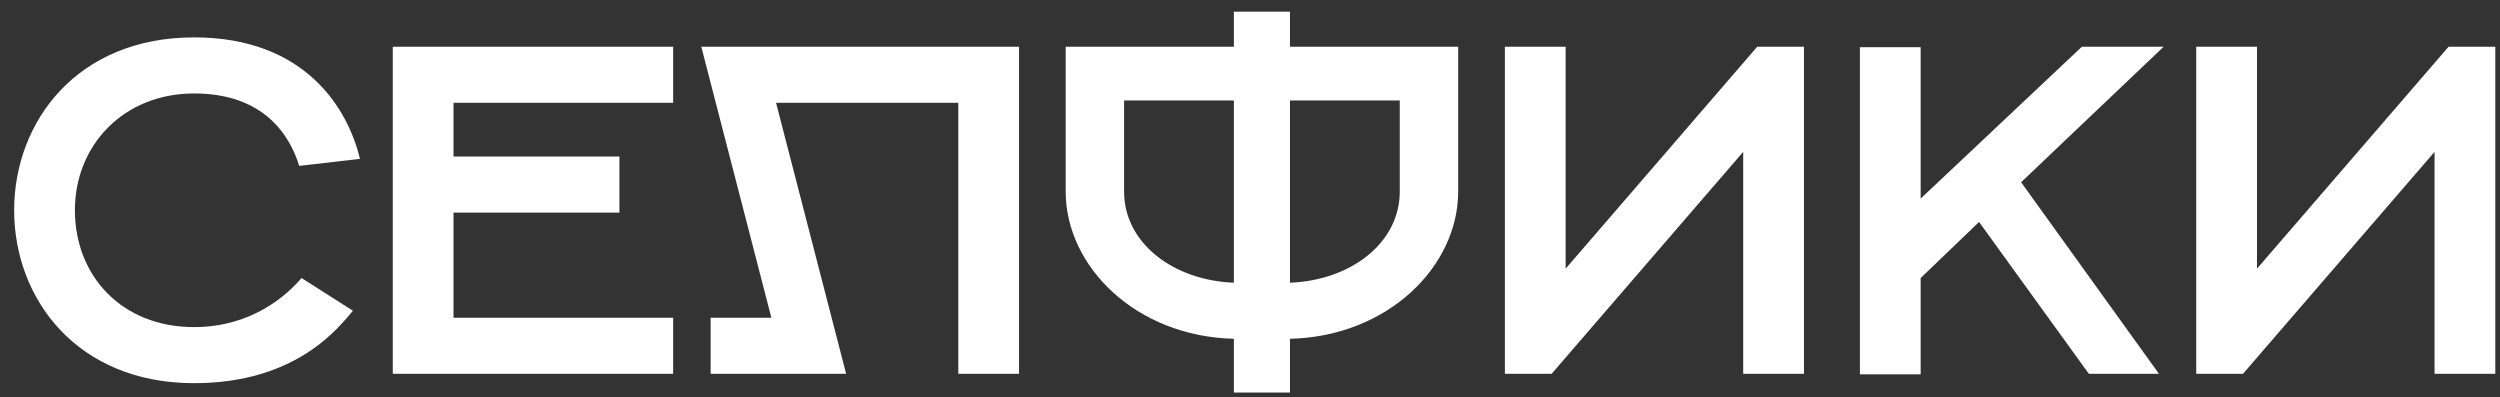 <?xml version="1.0" encoding="UTF-8"?> <svg xmlns="http://www.w3.org/2000/svg" width="107" height="17" viewBox="0 0 107 17" fill="none"><rect x="0" y="0" width="107" height="17" fill="#333333" stroke="none"/> <path d="M8.306 16.4C3.306 16.4 0.606 12.8 0.606 9C0.606 5.2 3.306 1.6 8.306 1.6C13.106 1.6 14.906 4.7 15.406 6.8L12.806 7.1C12.406 5.8 11.306 4 8.306 4C5.306 4 3.206 6.2 3.206 9C3.206 11.8 5.206 14 8.306 14C10.806 14 12.306 12.6 12.906 11.9L15.106 13.3C14.506 14 12.706 16.4 8.306 16.4ZM16.811 16V2H28.811V4.4H19.411V6.7H26.511V9.1H19.411V13.6H28.811V16H16.811ZM30.415 16V13.6H33.015L30.015 2H43.615V16H41.015V4.4H33.215L36.215 16H30.415ZM55.211 16.8H52.81V14.5C48.611 14.4 45.611 11.4 45.611 8.2V2H52.81V0.5H55.211V2H62.41V8.2C62.41 11.4 59.41 14.4 55.211 14.5V16.8ZM52.81 12.1V4.3H48.111V8.2C48.111 10.4 50.211 12 52.81 12.1ZM55.211 4.3V12.1C57.81 12 59.91 10.4 59.91 8.2V4.3H55.211ZM64.409 16V2H67.009V11.5L75.209 2H77.209V16H74.609V6.5L66.409 16H64.409ZM79.604 16.02V2.02H82.204V8.5L89.104 2H92.604L86.504 7.8L92.404 16H89.404L84.704 9.5L82.204 11.9V16.02H79.604ZM93.999 16V2H96.599V11.5L104.799 2H106.799V16H104.199V6.5L95.999 16H93.999Z" fill="white"></path> </svg> 